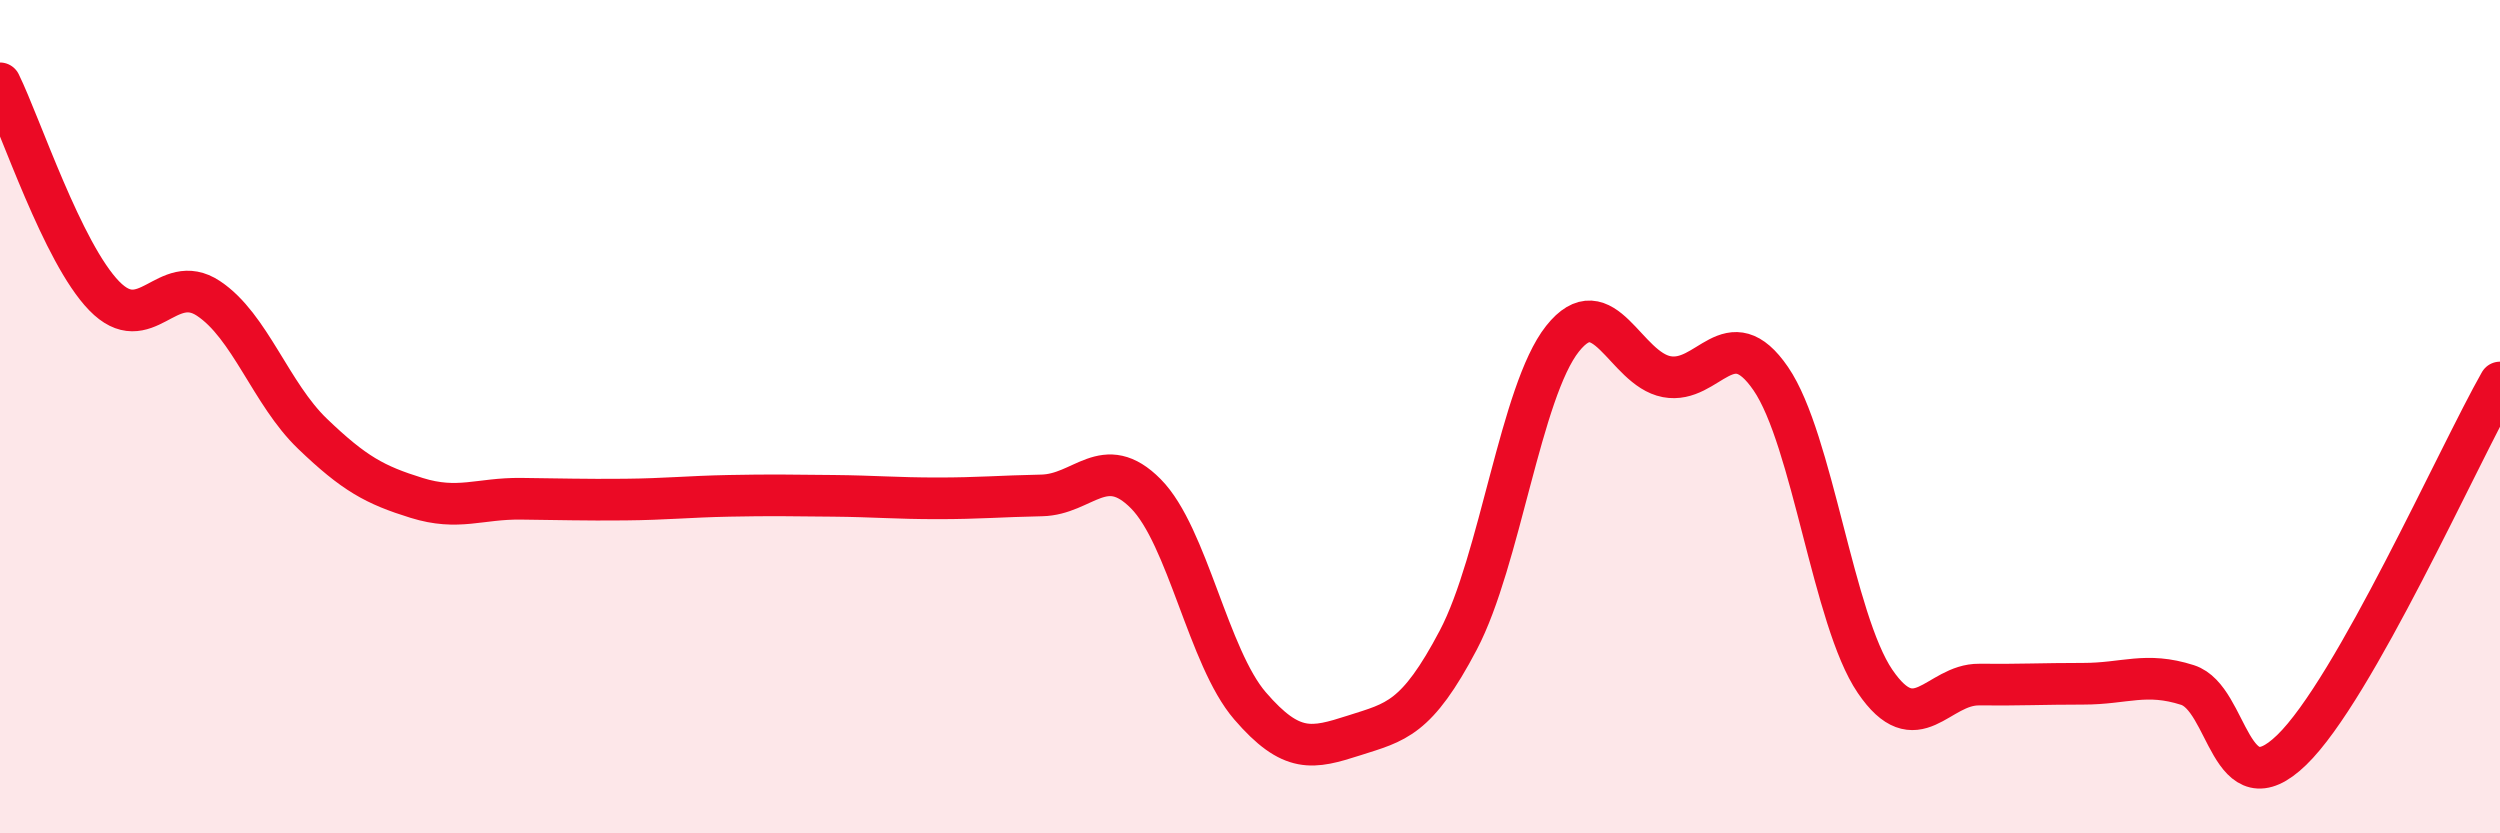 
    <svg width="60" height="20" viewBox="0 0 60 20" xmlns="http://www.w3.org/2000/svg">
      <path
        d="M 0,2 C 0.5,3.02 1.5,6.07 2.5,7.1 C 3.5,8.13 4,6.5 5,7.16 C 6,7.82 6.5,9.45 7.5,10.41 C 8.5,11.37 9,11.64 10,11.95 C 11,12.26 11.5,11.96 12.5,11.97 C 13.5,11.98 14,12 15,11.99 C 16,11.98 16.5,11.92 17.5,11.9 C 18.5,11.88 19,11.89 20,11.9 C 21,11.91 21.5,11.96 22.5,11.96 C 23.5,11.96 24,11.91 25,11.89 C 26,11.87 26.5,10.84 27.5,11.85 C 28.5,12.86 29,15.78 30,16.94 C 31,18.1 31.5,17.97 32.5,17.65 C 33.5,17.33 34,17.26 35,15.36 C 36,13.46 36.5,9.39 37.5,8.13 C 38.5,6.87 39,8.85 40,9.04 C 41,9.23 41.5,7.63 42.5,9.09 C 43.5,10.55 44,14.88 45,16.35 C 46,17.82 46.5,16.42 47.5,16.43 C 48.5,16.44 49,16.41 50,16.41 C 51,16.41 51.5,16.12 52.5,16.44 C 53.5,16.76 53.5,19.45 55,18 C 56.5,16.55 59,10.94 60,9.18L60 20L0 20Z"
        fill="#EB0A25"
        opacity="0.1"
        stroke-linecap="round"
        stroke-linejoin="round"
      />
      <path
        d="M 0,2 C 0.5,3.02 1.5,6.07 2.5,7.1 C 3.5,8.13 4,6.5 5,7.16 C 6,7.82 6.5,9.45 7.5,10.41 C 8.5,11.37 9,11.64 10,11.95 C 11,12.26 11.5,11.96 12.5,11.97 C 13.5,11.98 14,12 15,11.99 C 16,11.98 16.5,11.92 17.5,11.9 C 18.5,11.88 19,11.89 20,11.9 C 21,11.91 21.5,11.96 22.5,11.96 C 23.5,11.96 24,11.91 25,11.89 C 26,11.87 26.5,10.84 27.5,11.85 C 28.5,12.86 29,15.78 30,16.94 C 31,18.1 31.5,17.97 32.5,17.65 C 33.5,17.33 34,17.26 35,15.36 C 36,13.46 36.5,9.39 37.5,8.13 C 38.5,6.87 39,8.85 40,9.04 C 41,9.23 41.5,7.63 42.5,9.09 C 43.5,10.55 44,14.88 45,16.35 C 46,17.82 46.5,16.42 47.5,16.43 C 48.5,16.44 49,16.41 50,16.41 C 51,16.41 51.5,16.12 52.5,16.44 C 53.5,16.76 53.5,19.45 55,18 C 56.5,16.55 59,10.94 60,9.18"
        stroke="#EB0A25"
        stroke-width="1"
        fill="none"
        stroke-linecap="round"
        stroke-linejoin="round"
      />
    </svg>
  
